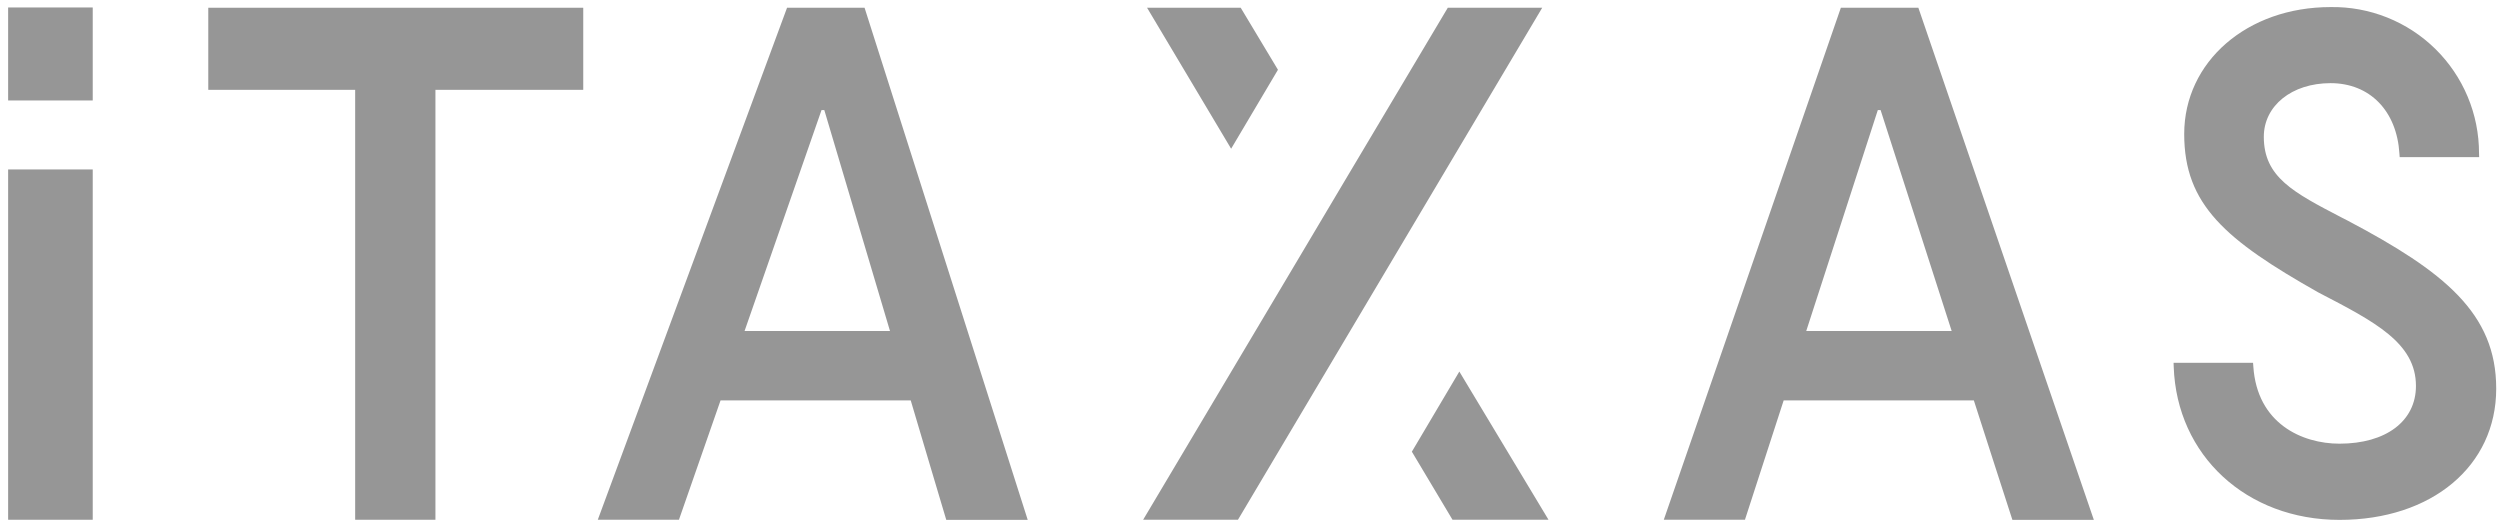 <svg width="195" height="41" viewBox="0 0 195 41" fill="none" xmlns="http://www.w3.org/2000/svg">
<path d="M16.246 0.604V7.007H27.703V40.541H33.964V7.007H45.493V0.604H16.246Z" fill="#969696"/>
<path d="M67.436 0.604H61.39L46.628 40.541H52.981V40.53H52.961L56.203 31.232H71.037L72.592 36.469L73.809 40.551H80.162L67.436 0.604ZM58.075 25.82L64.08 8.583H64.295L69.42 25.82H58.075Z" fill="#969696"/>
<path d="M149.632 0.604H143.587L129.776 40.541H136.129V40.53H136.109L139.126 31.232H153.96L155.647 36.469L156.967 40.551H163.32L149.632 0.604ZM140.886 25.82L146.471 8.583H146.686L152.231 25.82H140.886Z" fill="#969696"/>
<path d="M112.928 0.604L104.887 14.107L101.215 20.286L89.164 40.541H96.56L120.293 0.604H112.928Z" fill="#969696"/>
<path d="M113.828 28.981L110.125 35.231L113.296 40.541H120.784L113.828 28.981Z" fill="#969696"/>
<path d="M99.68 5.442L96.775 0.604H89.471L96.028 11.601L99.68 5.442Z" fill="#969696"/>
<path d="M183.114 17.206L182.674 16.981C178.879 15.007 176.577 13.82 176.577 10.67C176.577 8.245 178.766 6.486 181.784 6.486C184.843 6.486 186.95 8.644 187.155 11.979L187.175 12.255H193.374L193.364 11.948C193.365 10.436 193.064 8.939 192.48 7.544C191.896 6.149 191.04 4.884 189.963 3.823C188.885 2.763 187.606 1.927 186.202 1.366C184.798 0.804 183.296 0.527 181.784 0.552C175.278 0.552 170.368 4.808 170.368 10.455C170.368 15.969 173.59 18.72 180.833 22.812C185.252 25.104 188.444 26.751 188.444 30.106C188.444 32.848 186.101 34.607 182.48 34.607C179.554 34.607 176.045 33.032 175.759 28.572L175.738 28.296H169.539L169.549 28.602C169.785 35.528 175.227 40.551 182.48 40.551C189.681 40.551 194.704 36.346 194.704 30.321C194.715 24.439 190.633 21.176 183.114 17.206Z" fill="#969696"/>
<path d="M7.233 13.217H0.635V40.541H7.233V13.217Z" fill="#969696"/>
<path d="M7.233 0.583H0.635V7.836H7.233V0.583Z" fill="#969696"/>
</svg>
